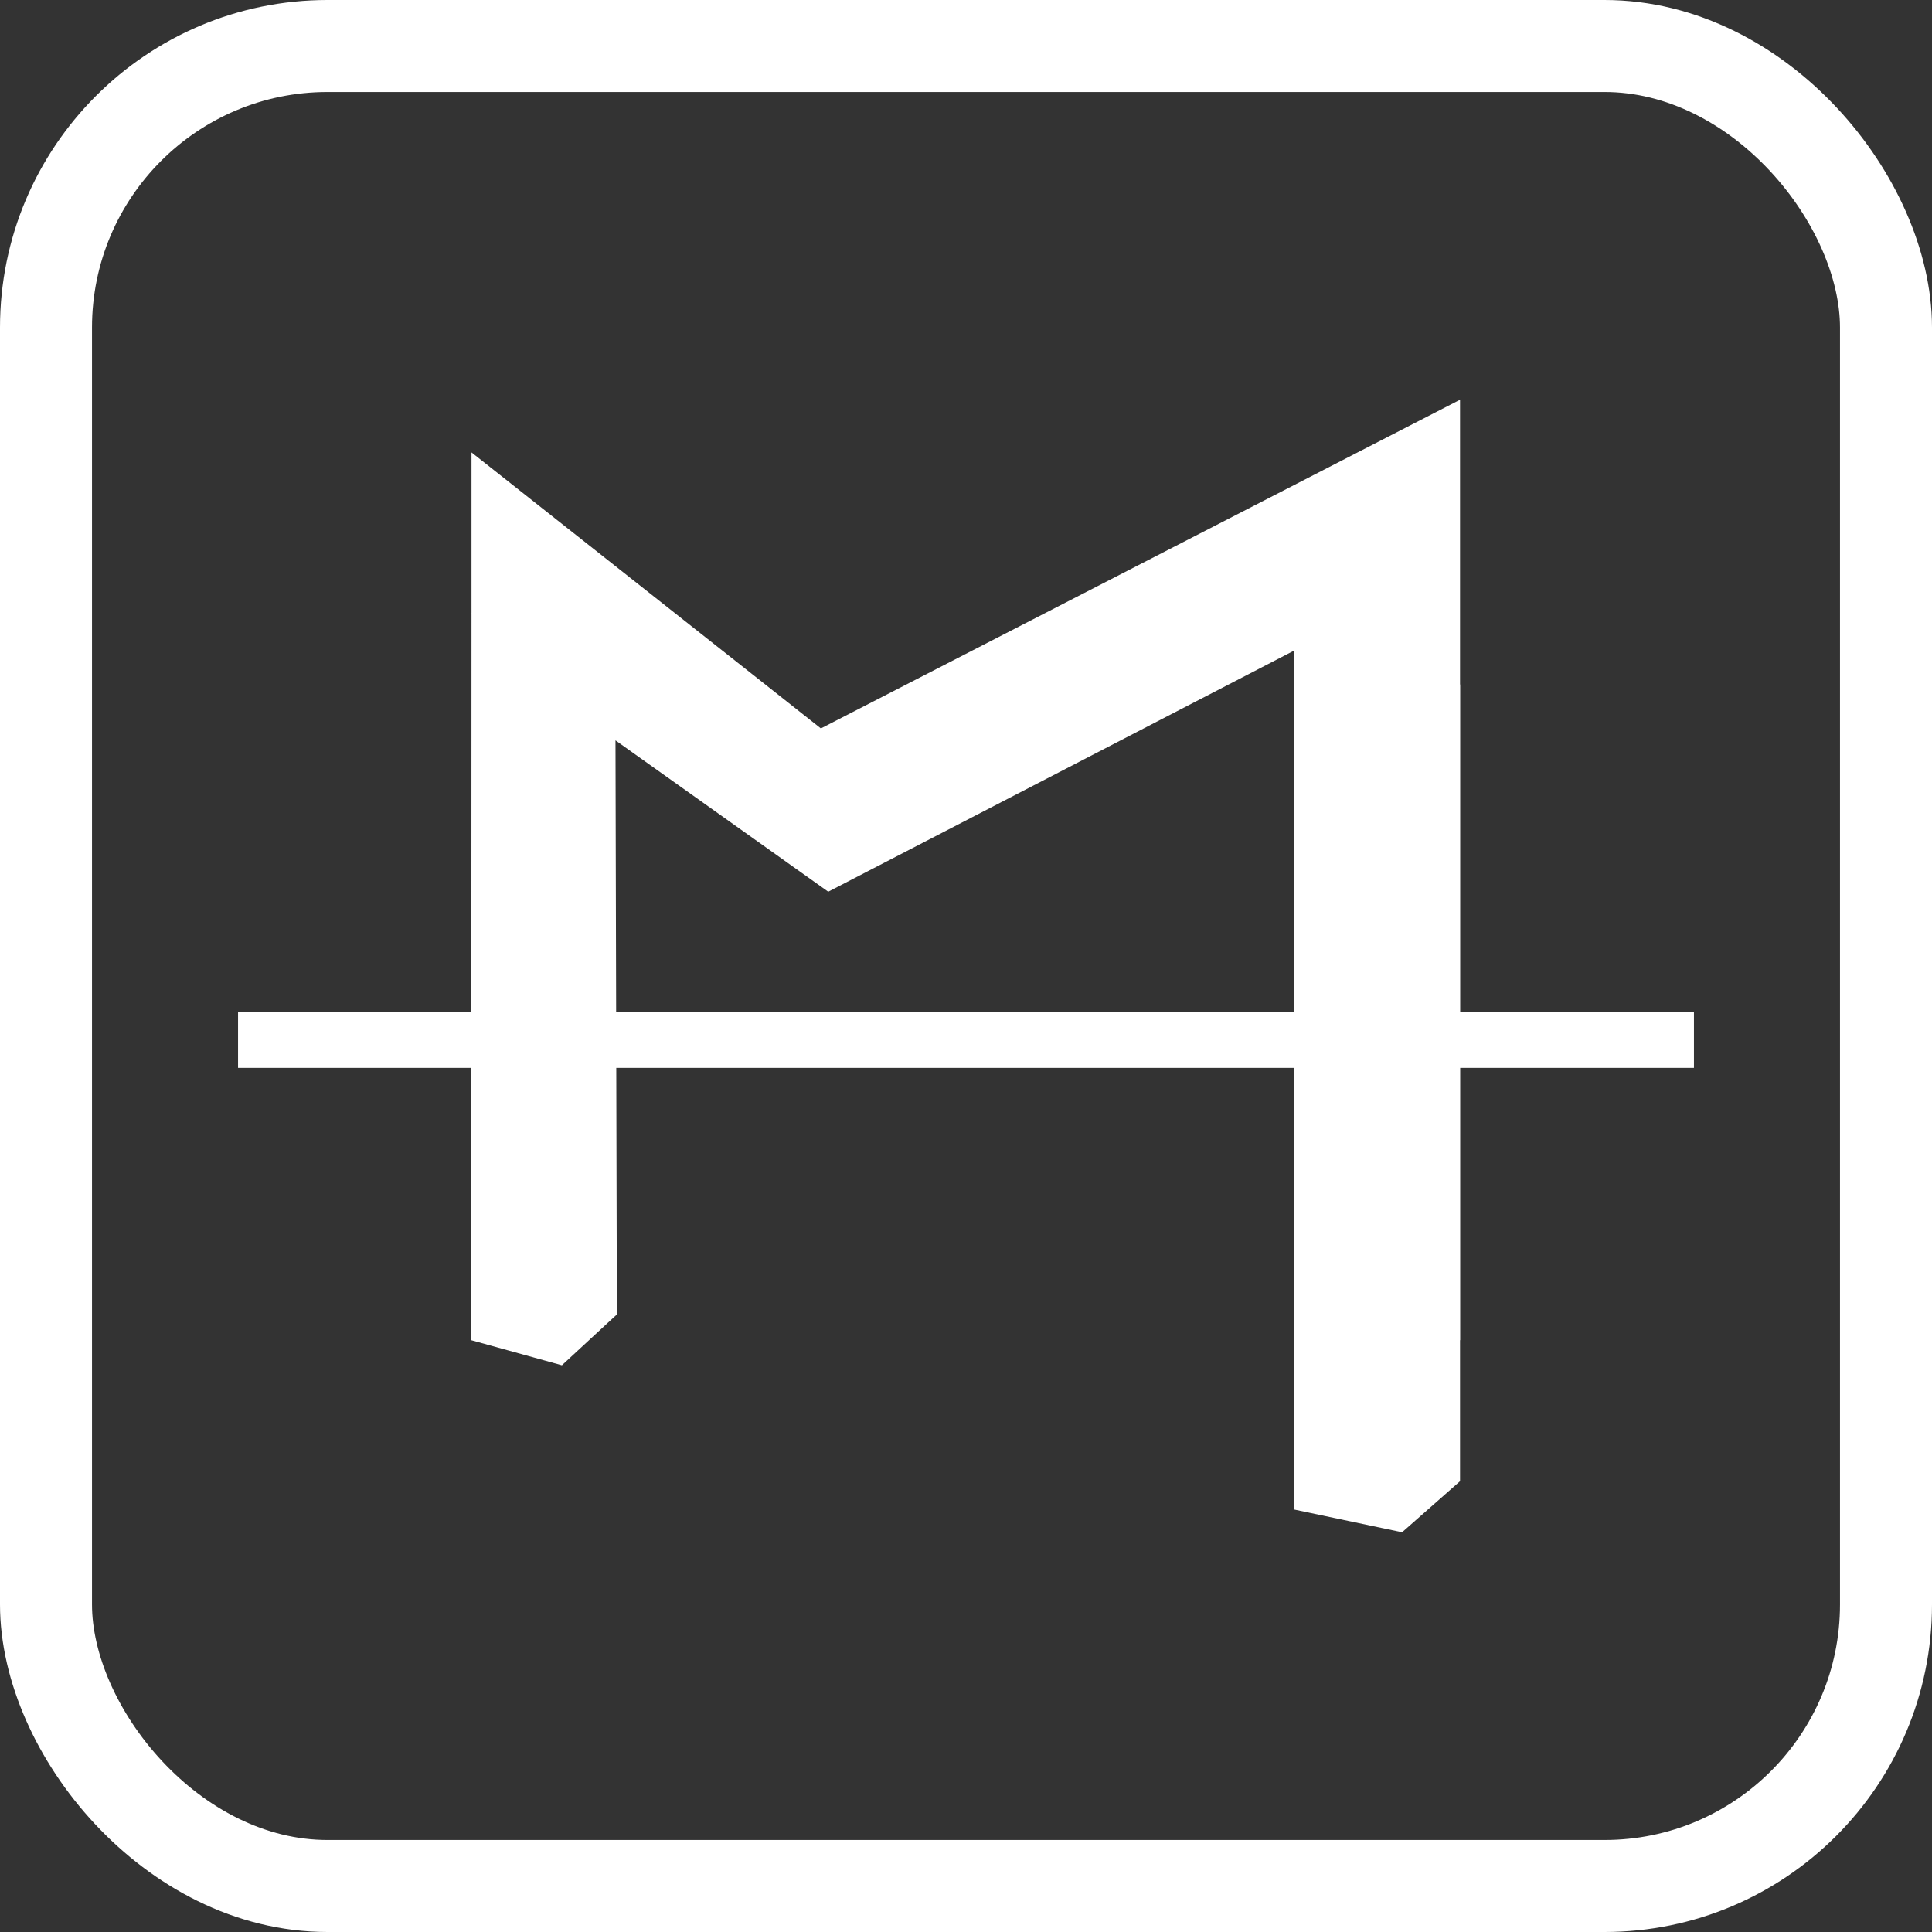 <svg id="MDリンク" xmlns="http://www.w3.org/2000/svg" viewBox="0 0 84 84"><rect x="0" y="0" width="84" height="84" fill="#333333" stroke="none"/><defs><style>.cls-1{fill:none;stroke:#fff;stroke-miterlimit:10;stroke-width:4px;}.cls-2{fill:#fff;}</style></defs><rect class="cls-1" x="2" y="2" width="80" height="80" rx="12.24"/><polyline class="cls-2" points="35.69 31.67 20.5 19.67 20.5 21.1 20.5 21.1 20.5 21.1 20.5 26.67 20.49 26.68 20.5 26.69 20.49 58.27 24.43 59.36 26.82 57.15 26.76 32.19 36.01 38.77 56.26 28.29 56.26 65.63 60.96 66.62 63.48 64.4 63.48 17.38"/><rect class="cls-2" x="10.35" y="44" width="63.3" height="2.43"/><rect class="cls-2" x="56.26" y="29.76" width="7.22" height="28.51"/></svg>